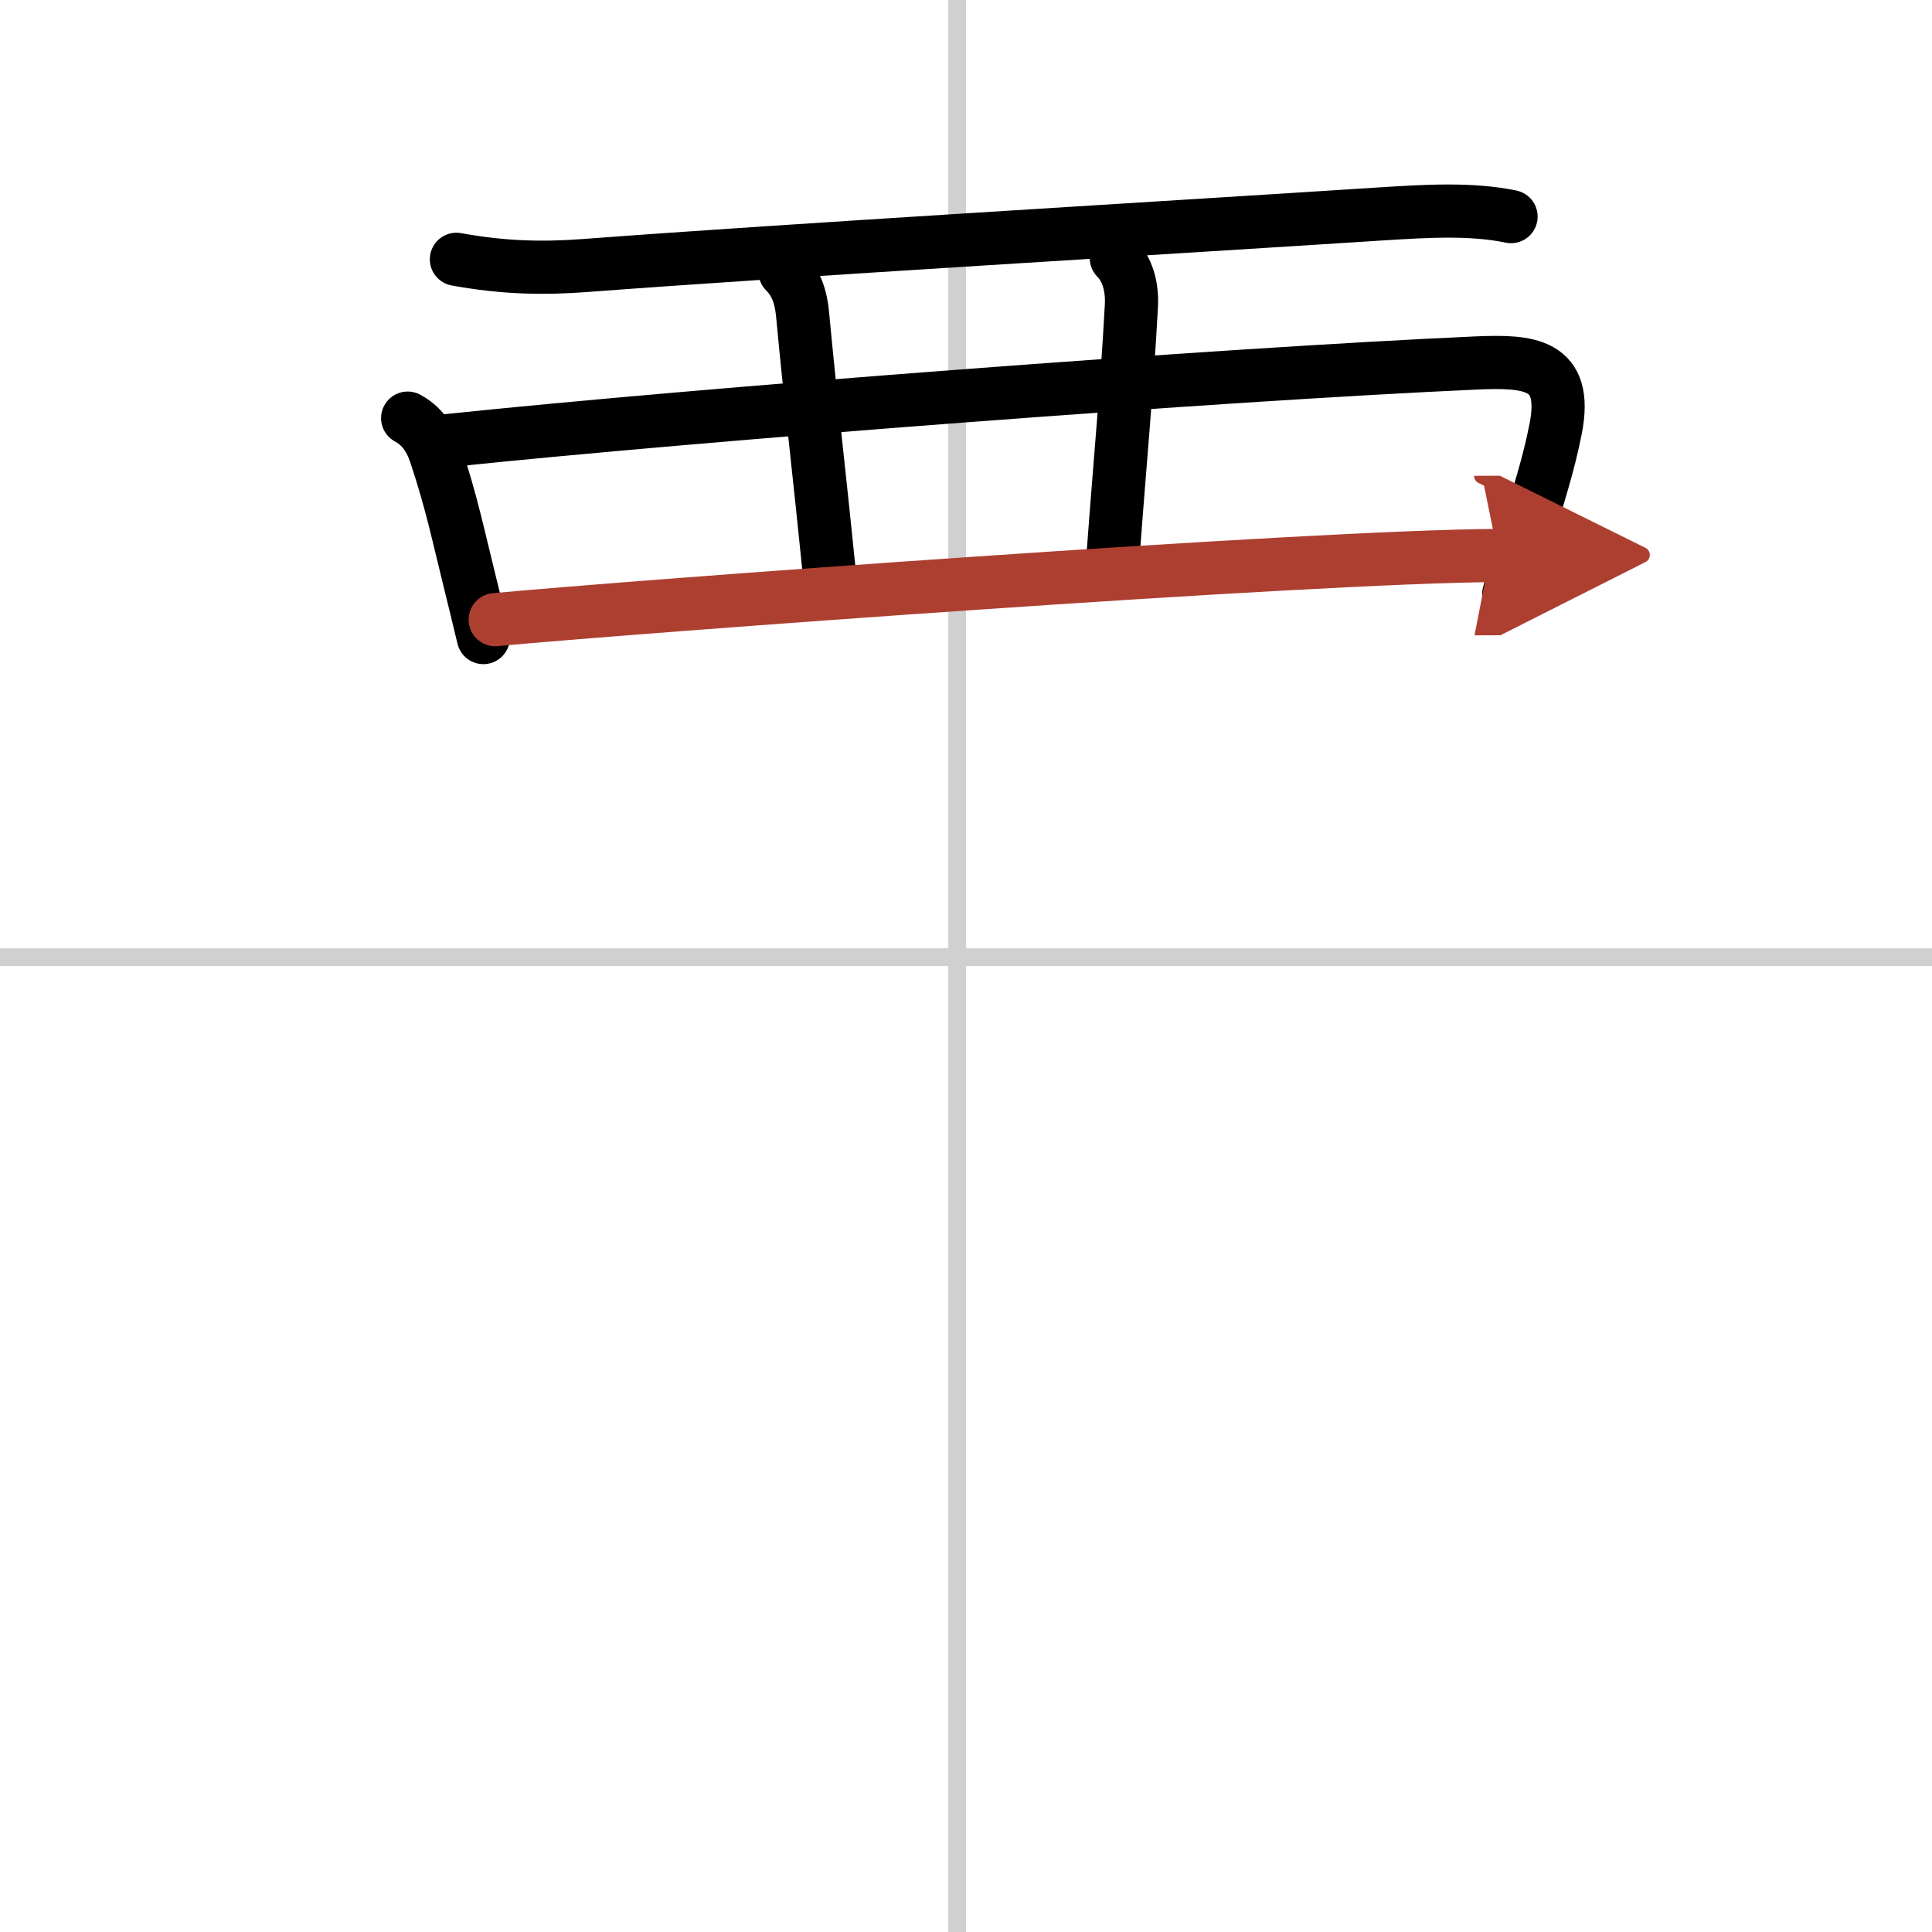<svg width="400" height="400" viewBox="0 0 109 109" xmlns="http://www.w3.org/2000/svg"><defs><marker id="a" markerWidth="4" orient="auto" refX="1" refY="5" viewBox="0 0 10 10"><polyline points="0 0 10 5 0 10 1 5" fill="#ad3f31" stroke="#ad3f31"/></marker></defs><g fill="none" stroke="#000" stroke-linecap="round" stroke-linejoin="round" stroke-width="3"><rect width="100%" height="100%" fill="#fff" stroke="#fff"/><line x1="54" x2="54" y2="109" stroke="#d0d0d0" stroke-width="1"/><line x2="109" y1="54" y2="54" stroke="#d0d0d0" stroke-width="1"/><path d="m25.75 14.63c2.75 0.5 4.97 0.52 7.26 0.35 11.52-0.87 32.37-2.1 44.88-2.91 2.54-0.16 5.11-0.32 7.36 0.15"/><path d="m23 23.59c0.75 0.41 1.24 1.04 1.57 2.02 0.91 2.72 1.29 4.62 1.92 7.15 0.26 1.04 0.51 2.09 0.78 3.21"/><path d="m25.14 24.87c14.67-1.54 43.82-3.75 58.11-4.39 3-0.13 5.24 0 4.52 3.7-0.41 2.1-0.99 3.78-1.58 5.87-0.27 0.96-0.8 2.26-1.07 3.48"/><path d="m44.29 15.33c0.63 0.63 0.9 1.42 0.99 2.4 0.47 5.03 0.97 9.21 1.52 14.7"/><path d="m62.98 14.56c0.66 0.66 0.91 1.69 0.85 2.71-0.26 4.81-0.66 8.99-1.01 13.77"/><path d="m27.94 34.96c7.56-0.71 46.06-3.58 56.59-3.62" marker-end="url(#a)" stroke="#ad3f31"/></g></svg>
